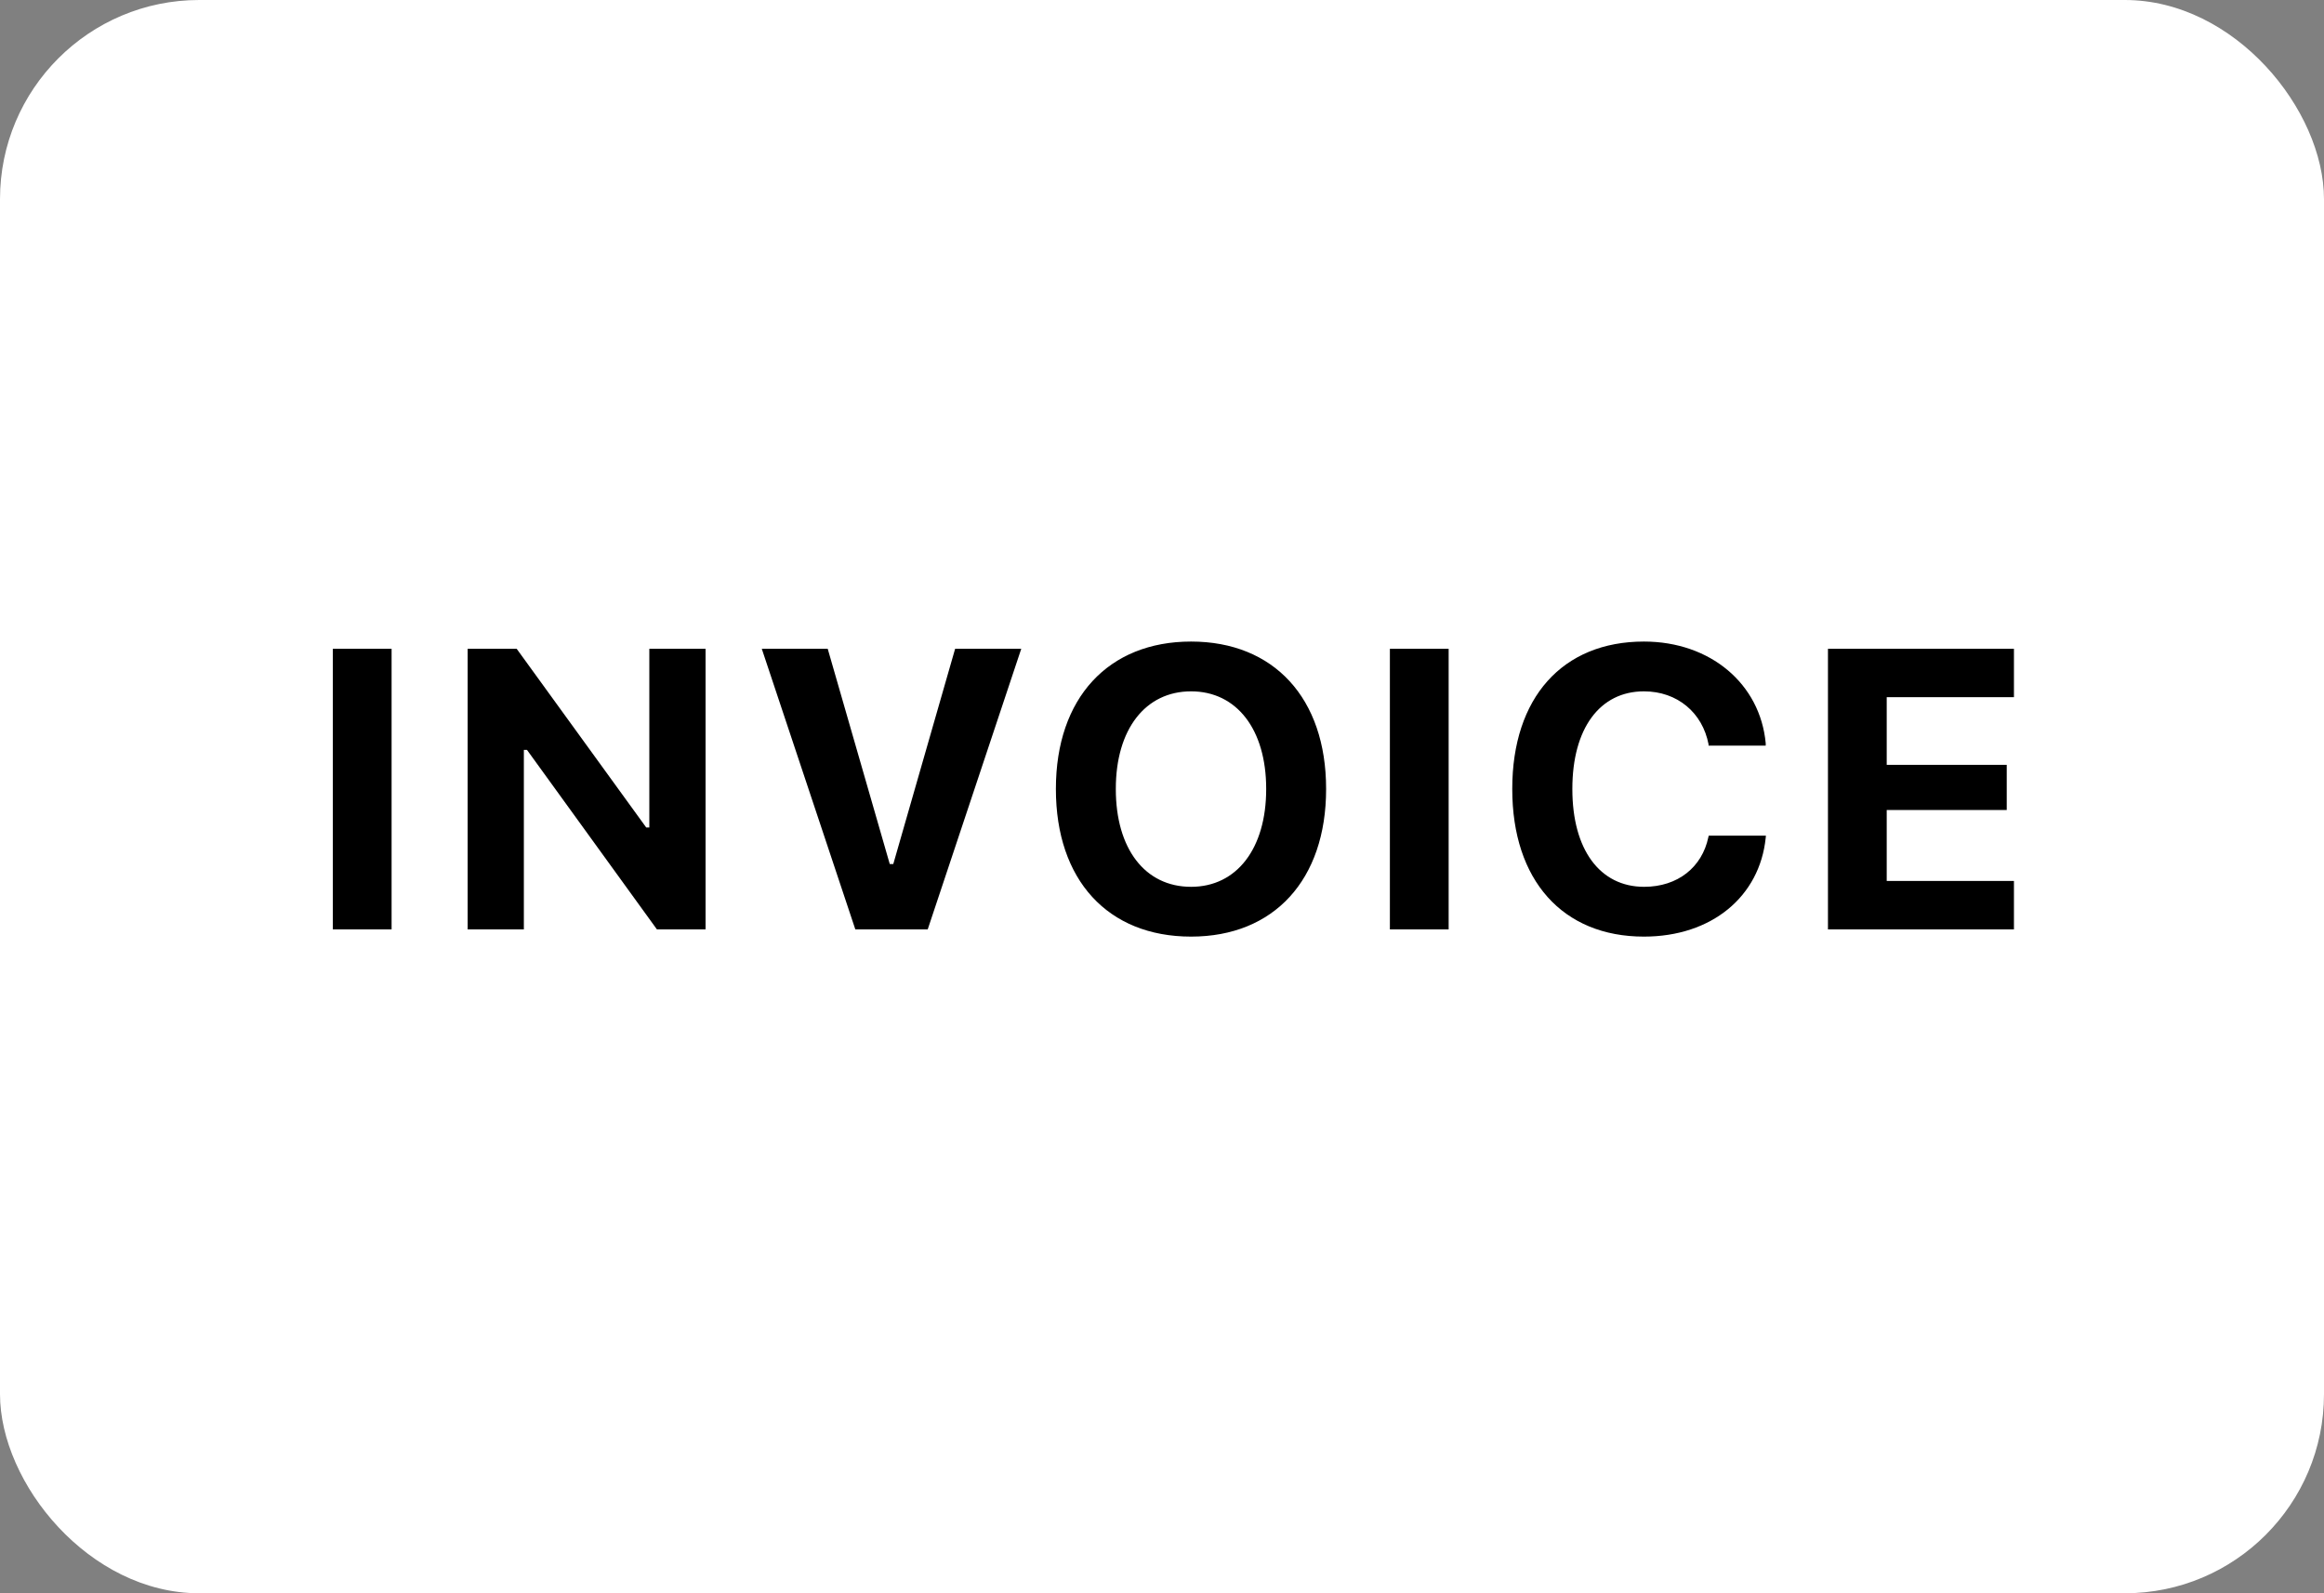 <svg width="70" height="48" viewBox="0 0 70 48" fill="none" xmlns="http://www.w3.org/2000/svg">
<rect x="0" y="0" width="70" height="48" fill="#808080" stroke="none"/>
<rect width="70" height="48" rx="6" fill="white"/>
<path d="M10.025 28V19.545H11.795V28H10.025ZM14.086 28V19.545H15.562L19.465 24.93H19.558V19.545H21.252V28H19.787L15.873 22.592H15.779V28H14.086ZM25.763 28L22.945 19.545H24.931L26.8 26.031H26.906L28.769 19.545H30.761L27.943 28H25.763ZM35.876 28.217C33.363 28.217 31.804 26.506 31.804 23.775V23.764C31.804 21.027 33.386 19.328 35.876 19.328C38.367 19.328 39.943 21.033 39.943 23.764V23.775C39.943 26.506 38.372 28.217 35.876 28.217ZM35.876 26.717C37.253 26.717 38.138 25.562 38.138 23.775V23.764C38.138 21.971 37.247 20.828 35.876 20.828C34.499 20.828 33.609 21.971 33.609 23.764V23.775C33.609 25.562 34.482 26.717 35.876 26.717ZM41.864 28V19.545H43.634V28H41.864ZM49.516 28.217C47.067 28.217 45.55 26.518 45.55 23.775V23.764C45.55 21.021 47.061 19.328 49.516 19.328C51.52 19.328 53.02 20.605 53.184 22.393V22.463H51.462V22.422C51.28 21.473 50.524 20.828 49.516 20.828C48.186 20.828 47.36 21.947 47.36 23.764V23.775C47.36 25.592 48.186 26.717 49.522 26.717C50.536 26.717 51.268 26.125 51.456 25.223L51.468 25.176H53.19L53.184 25.24C53.003 27.01 51.556 28.217 49.516 28.217ZM55.059 28V19.545H60.661V21.004H56.829V23.043H60.444V24.402H56.829V26.541H60.661V28H55.059Z" fill="black"/>
</svg>
